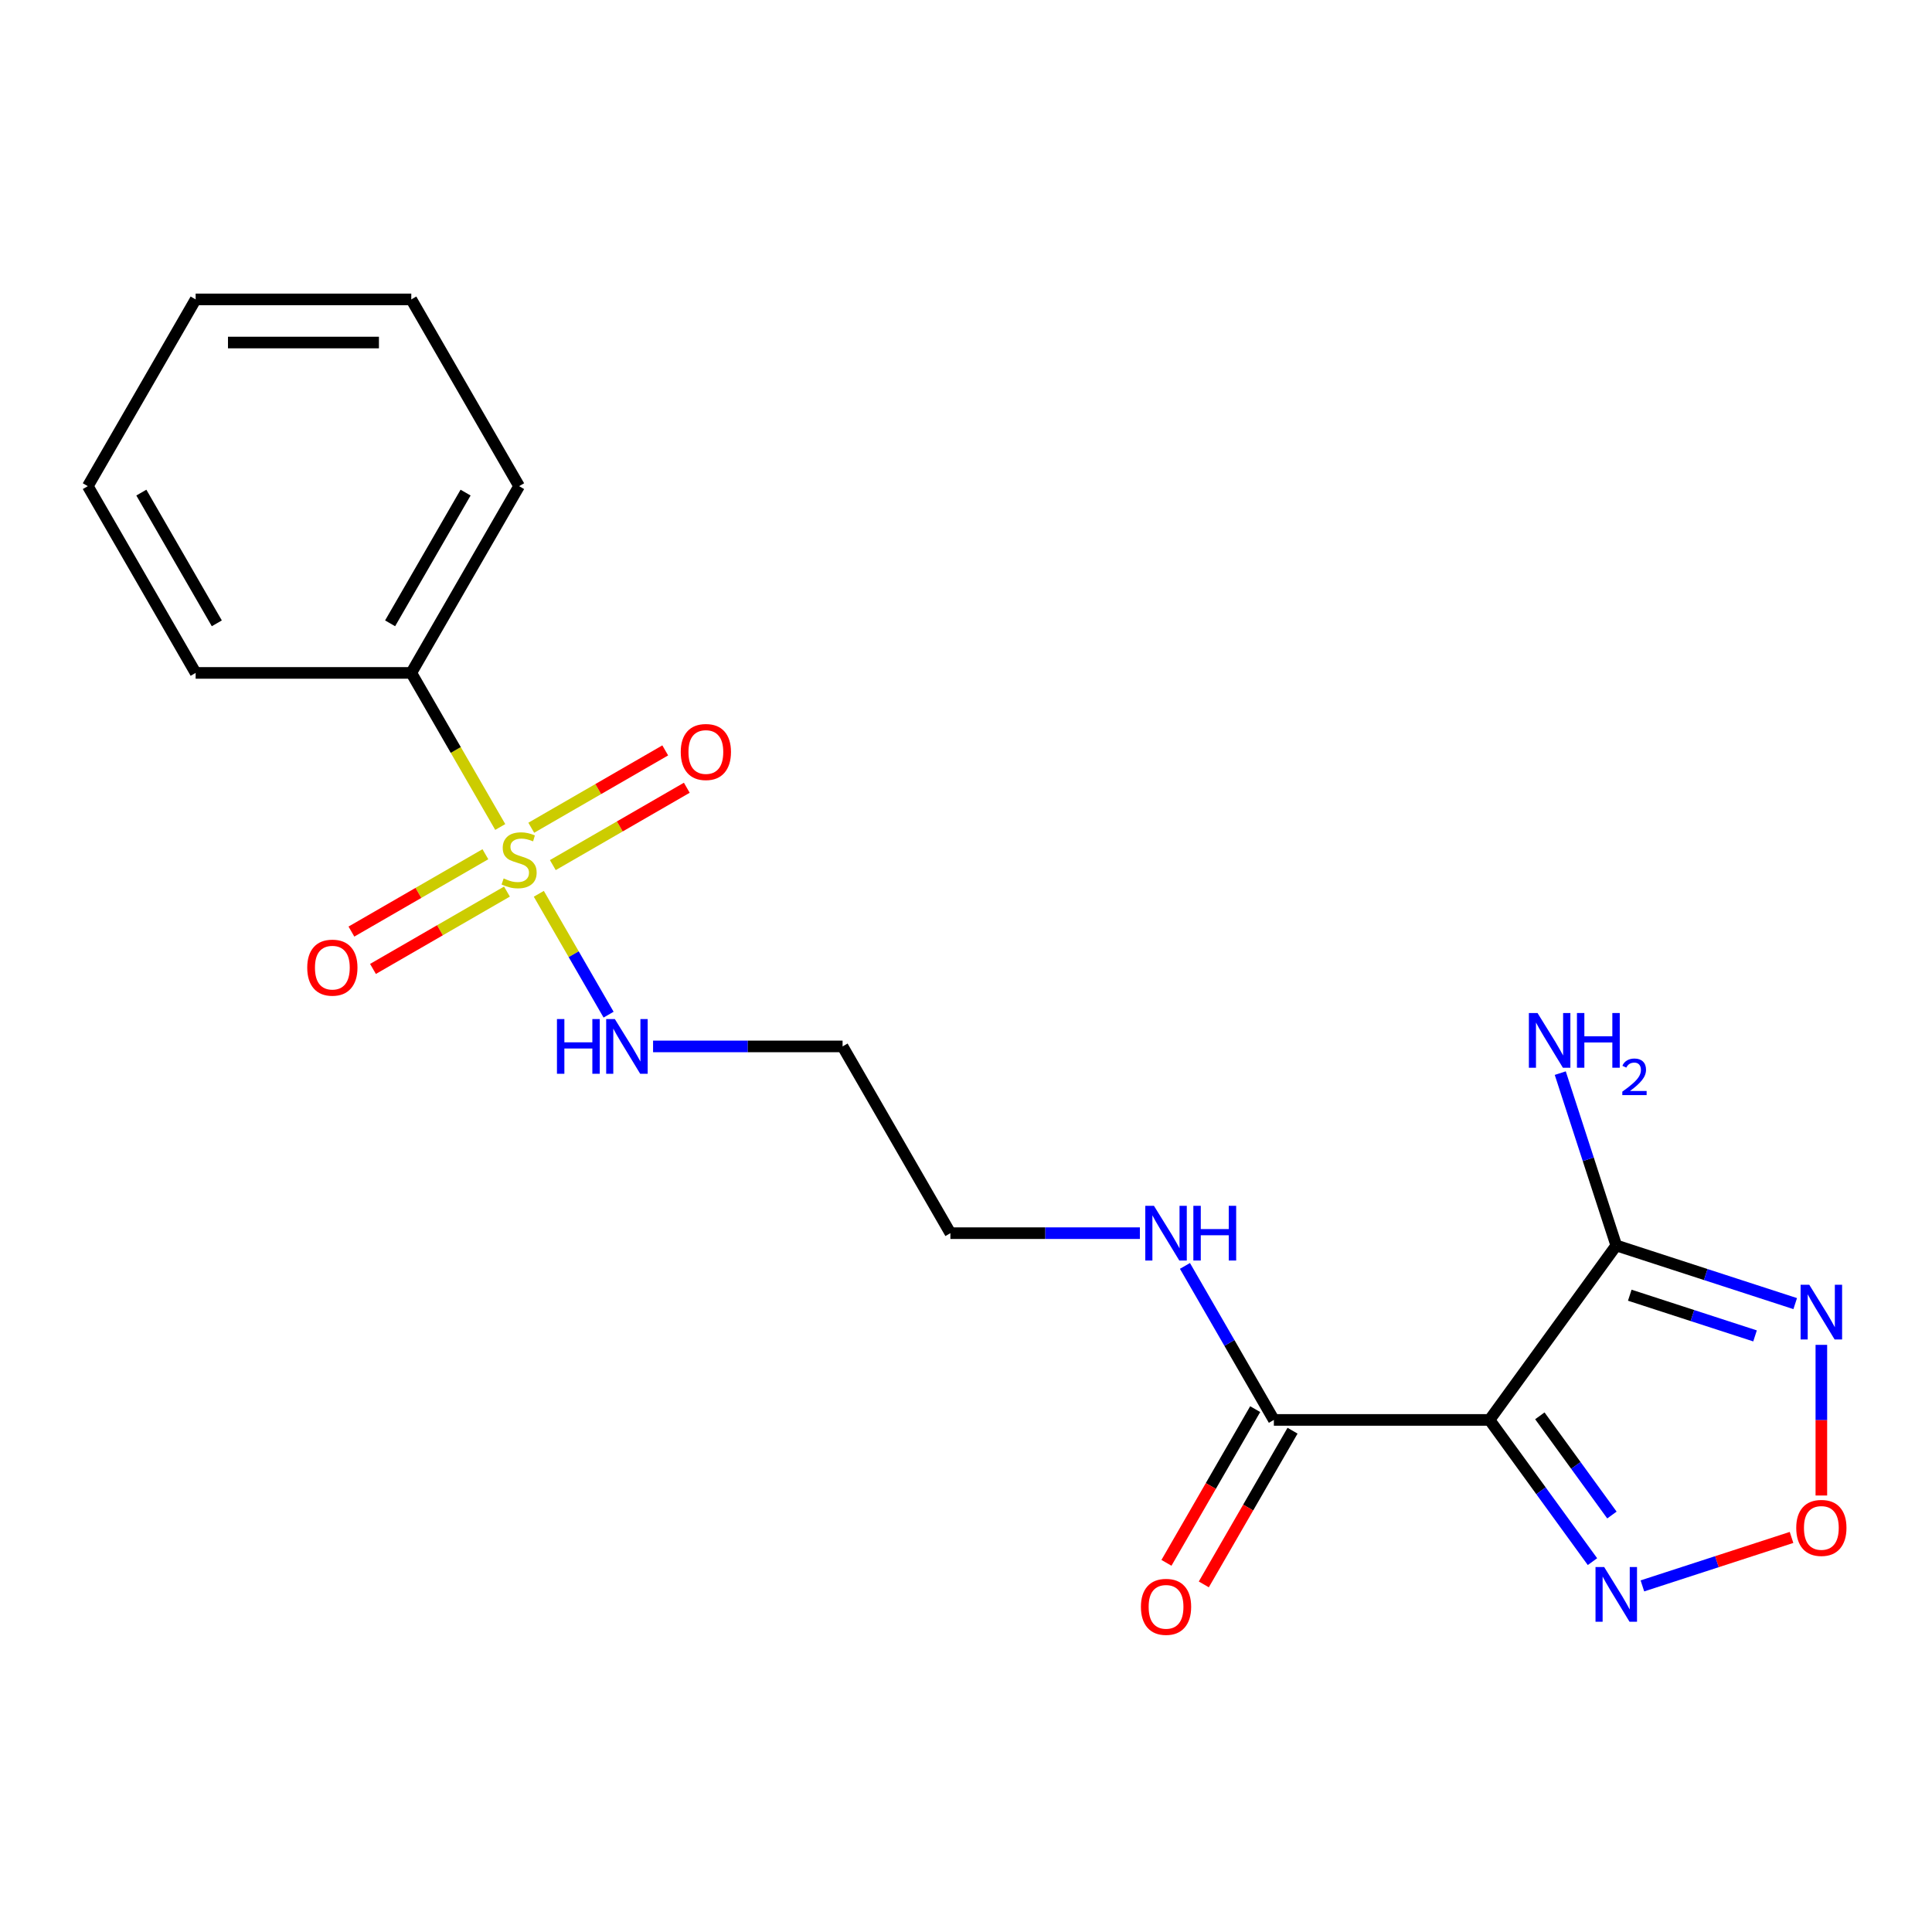 <?xml version='1.0' encoding='iso-8859-1'?>
<svg version='1.1' baseProfile='full'
              xmlns='http://www.w3.org/2000/svg'
                      xmlns:rdkit='http://www.rdkit.org/xml'
                      xmlns:xlink='http://www.w3.org/1999/xlink'
                  xml:space='preserve'
width='1000px' height='1000px' viewBox='0 0 1000 1000'>
<!-- END OF HEADER -->
<rect style='opacity:1.0;fill:#FFFFFF;stroke:none' width='1000' height='1000' x='0' y='0'> </rect>
<path class='bond-6' d='M 251.238,442.147 L 216.565,462.166' style='fill:none;fill-rule:evenodd;stroke:#CCCC00;stroke-width:6px;stroke-linecap:butt;stroke-linejoin:miter;stroke-opacity:1' />
<path class='bond-6' d='M 216.565,462.166 L 181.893,482.184' style='fill:none;fill-rule:evenodd;stroke:#FF0000;stroke-width:6px;stroke-linecap:butt;stroke-linejoin:miter;stroke-opacity:1' />
<path class='bond-6' d='M 262.4,461.48 L 227.727,481.498' style='fill:none;fill-rule:evenodd;stroke:#CCCC00;stroke-width:6px;stroke-linecap:butt;stroke-linejoin:miter;stroke-opacity:1' />
<path class='bond-6' d='M 227.727,481.498 L 193.054,501.517' style='fill:none;fill-rule:evenodd;stroke:#FF0000;stroke-width:6px;stroke-linecap:butt;stroke-linejoin:miter;stroke-opacity:1' />
<path class='bond-7' d='M 286.141,447.773 L 320.813,427.755' style='fill:none;fill-rule:evenodd;stroke:#CCCC00;stroke-width:6px;stroke-linecap:butt;stroke-linejoin:miter;stroke-opacity:1' />
<path class='bond-7' d='M 320.813,427.755 L 355.486,407.737' style='fill:none;fill-rule:evenodd;stroke:#FF0000;stroke-width:6px;stroke-linecap:butt;stroke-linejoin:miter;stroke-opacity:1' />
<path class='bond-7' d='M 274.979,428.441 L 309.652,408.422' style='fill:none;fill-rule:evenodd;stroke:#CCCC00;stroke-width:6px;stroke-linecap:butt;stroke-linejoin:miter;stroke-opacity:1' />
<path class='bond-7' d='M 309.652,408.422 L 344.324,388.404' style='fill:none;fill-rule:evenodd;stroke:#FF0000;stroke-width:6px;stroke-linecap:butt;stroke-linejoin:miter;stroke-opacity:1' />
<path class='bond-8' d='M 258.926,428.05 L 235.903,388.173' style='fill:none;fill-rule:evenodd;stroke:#CCCC00;stroke-width:6px;stroke-linecap:butt;stroke-linejoin:miter;stroke-opacity:1' />
<path class='bond-8' d='M 235.903,388.173 L 212.881,348.297' style='fill:none;fill-rule:evenodd;stroke:#000000;stroke-width:6px;stroke-linecap:butt;stroke-linejoin:miter;stroke-opacity:1' />
<path class='bond-9' d='M 278.891,462.631 L 296.949,493.907' style='fill:none;fill-rule:evenodd;stroke:#CCCC00;stroke-width:6px;stroke-linecap:butt;stroke-linejoin:miter;stroke-opacity:1' />
<path class='bond-9' d='M 296.949,493.907 L 315.006,525.183' style='fill:none;fill-rule:evenodd;stroke:#0000FF;stroke-width:6px;stroke-linecap:butt;stroke-linejoin:miter;stroke-opacity:1' />
<path class='bond-0' d='M 770.968,734.951 L 659.35,734.951' style='fill:none;fill-rule:evenodd;stroke:#000000;stroke-width:6px;stroke-linecap:butt;stroke-linejoin:miter;stroke-opacity:1' />
<path class='bond-1' d='M 770.968,734.951 L 836.575,644.65' style='fill:none;fill-rule:evenodd;stroke:#000000;stroke-width:6px;stroke-linecap:butt;stroke-linejoin:miter;stroke-opacity:1' />
<path class='bond-3' d='M 770.968,734.951 L 797.614,771.626' style='fill:none;fill-rule:evenodd;stroke:#000000;stroke-width:6px;stroke-linecap:butt;stroke-linejoin:miter;stroke-opacity:1' />
<path class='bond-3' d='M 797.614,771.626 L 824.26,808.301' style='fill:none;fill-rule:evenodd;stroke:#0000FF;stroke-width:6px;stroke-linecap:butt;stroke-linejoin:miter;stroke-opacity:1' />
<path class='bond-3' d='M 797.022,732.832 L 815.674,758.504' style='fill:none;fill-rule:evenodd;stroke:#000000;stroke-width:6px;stroke-linecap:butt;stroke-linejoin:miter;stroke-opacity:1' />
<path class='bond-3' d='M 815.674,758.504 L 834.326,784.177' style='fill:none;fill-rule:evenodd;stroke:#0000FF;stroke-width:6px;stroke-linecap:butt;stroke-linejoin:miter;stroke-opacity:1' />
<path class='bond-2' d='M 836.575,644.65 L 882.887,659.698' style='fill:none;fill-rule:evenodd;stroke:#000000;stroke-width:6px;stroke-linecap:butt;stroke-linejoin:miter;stroke-opacity:1' />
<path class='bond-2' d='M 882.887,659.698 L 929.199,674.746' style='fill:none;fill-rule:evenodd;stroke:#0000FF;stroke-width:6px;stroke-linecap:butt;stroke-linejoin:miter;stroke-opacity:1' />
<path class='bond-2' d='M 843.57,670.396 L 875.988,680.929' style='fill:none;fill-rule:evenodd;stroke:#000000;stroke-width:6px;stroke-linecap:butt;stroke-linejoin:miter;stroke-opacity:1' />
<path class='bond-2' d='M 875.988,680.929 L 908.407,691.462' style='fill:none;fill-rule:evenodd;stroke:#0000FF;stroke-width:6px;stroke-linecap:butt;stroke-linejoin:miter;stroke-opacity:1' />
<path class='bond-11' d='M 836.575,644.65 L 822.083,600.048' style='fill:none;fill-rule:evenodd;stroke:#000000;stroke-width:6px;stroke-linecap:butt;stroke-linejoin:miter;stroke-opacity:1' />
<path class='bond-11' d='M 822.083,600.048 L 807.591,555.446' style='fill:none;fill-rule:evenodd;stroke:#0000FF;stroke-width:6px;stroke-linecap:butt;stroke-linejoin:miter;stroke-opacity:1' />
<path class='bond-21' d='M 942.729,696.093 L 942.729,735.083' style='fill:none;fill-rule:evenodd;stroke:#0000FF;stroke-width:6px;stroke-linecap:butt;stroke-linejoin:miter;stroke-opacity:1' />
<path class='bond-21' d='M 942.729,735.083 L 942.729,774.073' style='fill:none;fill-rule:evenodd;stroke:#FF0000;stroke-width:6px;stroke-linecap:butt;stroke-linejoin:miter;stroke-opacity:1' />
<path class='bond-4' d='M 850.105,820.855 L 888.7,808.315' style='fill:none;fill-rule:evenodd;stroke:#0000FF;stroke-width:6px;stroke-linecap:butt;stroke-linejoin:miter;stroke-opacity:1' />
<path class='bond-4' d='M 888.7,808.315 L 927.294,795.775' style='fill:none;fill-rule:evenodd;stroke:#FF0000;stroke-width:6px;stroke-linecap:butt;stroke-linejoin:miter;stroke-opacity:1' />
<path class='bond-5' d='M 659.35,734.951 L 636.339,695.094' style='fill:none;fill-rule:evenodd;stroke:#000000;stroke-width:6px;stroke-linecap:butt;stroke-linejoin:miter;stroke-opacity:1' />
<path class='bond-5' d='M 636.339,695.094 L 613.328,655.238' style='fill:none;fill-rule:evenodd;stroke:#0000FF;stroke-width:6px;stroke-linecap:butt;stroke-linejoin:miter;stroke-opacity:1' />
<path class='bond-10' d='M 649.684,729.37 L 626.719,769.146' style='fill:none;fill-rule:evenodd;stroke:#000000;stroke-width:6px;stroke-linecap:butt;stroke-linejoin:miter;stroke-opacity:1' />
<path class='bond-10' d='M 626.719,769.146 L 603.754,808.923' style='fill:none;fill-rule:evenodd;stroke:#FF0000;stroke-width:6px;stroke-linecap:butt;stroke-linejoin:miter;stroke-opacity:1' />
<path class='bond-10' d='M 669.017,740.532 L 646.052,780.308' style='fill:none;fill-rule:evenodd;stroke:#000000;stroke-width:6px;stroke-linecap:butt;stroke-linejoin:miter;stroke-opacity:1' />
<path class='bond-10' d='M 646.052,780.308 L 623.087,820.085' style='fill:none;fill-rule:evenodd;stroke:#FF0000;stroke-width:6px;stroke-linecap:butt;stroke-linejoin:miter;stroke-opacity:1' />
<path class='bond-15' d='M 212.881,348.297 L 268.689,251.633' style='fill:none;fill-rule:evenodd;stroke:#000000;stroke-width:6px;stroke-linecap:butt;stroke-linejoin:miter;stroke-opacity:1' />
<path class='bond-15' d='M 201.919,322.635 L 240.985,254.971' style='fill:none;fill-rule:evenodd;stroke:#000000;stroke-width:6px;stroke-linecap:butt;stroke-linejoin:miter;stroke-opacity:1' />
<path class='bond-16' d='M 212.881,348.297 L 101.263,348.297' style='fill:none;fill-rule:evenodd;stroke:#000000;stroke-width:6px;stroke-linecap:butt;stroke-linejoin:miter;stroke-opacity:1' />
<path class='bond-13' d='M 338.029,541.624 L 387.072,541.624' style='fill:none;fill-rule:evenodd;stroke:#0000FF;stroke-width:6px;stroke-linecap:butt;stroke-linejoin:miter;stroke-opacity:1' />
<path class='bond-13' d='M 387.072,541.624 L 436.115,541.624' style='fill:none;fill-rule:evenodd;stroke:#000000;stroke-width:6px;stroke-linecap:butt;stroke-linejoin:miter;stroke-opacity:1' />
<path class='bond-12' d='M 590.011,638.287 L 540.968,638.287' style='fill:none;fill-rule:evenodd;stroke:#0000FF;stroke-width:6px;stroke-linecap:butt;stroke-linejoin:miter;stroke-opacity:1' />
<path class='bond-12' d='M 540.968,638.287 L 491.924,638.287' style='fill:none;fill-rule:evenodd;stroke:#000000;stroke-width:6px;stroke-linecap:butt;stroke-linejoin:miter;stroke-opacity:1' />
<path class='bond-14' d='M 436.115,541.624 L 491.924,638.287' style='fill:none;fill-rule:evenodd;stroke:#000000;stroke-width:6px;stroke-linecap:butt;stroke-linejoin:miter;stroke-opacity:1' />
<path class='bond-18' d='M 268.689,251.633 L 212.881,154.97' style='fill:none;fill-rule:evenodd;stroke:#000000;stroke-width:6px;stroke-linecap:butt;stroke-linejoin:miter;stroke-opacity:1' />
<path class='bond-17' d='M 101.263,348.297 L 45.455,251.633' style='fill:none;fill-rule:evenodd;stroke:#000000;stroke-width:6px;stroke-linecap:butt;stroke-linejoin:miter;stroke-opacity:1' />
<path class='bond-17' d='M 112.225,322.635 L 73.159,254.971' style='fill:none;fill-rule:evenodd;stroke:#000000;stroke-width:6px;stroke-linecap:butt;stroke-linejoin:miter;stroke-opacity:1' />
<path class='bond-19' d='M 45.455,251.633 L 101.263,154.97' style='fill:none;fill-rule:evenodd;stroke:#000000;stroke-width:6px;stroke-linecap:butt;stroke-linejoin:miter;stroke-opacity:1' />
<path class='bond-20' d='M 212.881,154.97 L 101.263,154.97' style='fill:none;fill-rule:evenodd;stroke:#000000;stroke-width:6px;stroke-linecap:butt;stroke-linejoin:miter;stroke-opacity:1' />
<path class='bond-20' d='M 196.138,177.293 L 118.006,177.293' style='fill:none;fill-rule:evenodd;stroke:#000000;stroke-width:6px;stroke-linecap:butt;stroke-linejoin:miter;stroke-opacity:1' />
<path  class='atom-0' d='M 260.689 454.68
Q 261.009 454.8, 262.329 455.36
Q 263.649 455.92, 265.089 456.28
Q 266.569 456.6, 268.009 456.6
Q 270.689 456.6, 272.249 455.32
Q 273.809 454, 273.809 451.72
Q 273.809 450.16, 273.009 449.2
Q 272.249 448.24, 271.049 447.72
Q 269.849 447.2, 267.849 446.6
Q 265.329 445.84, 263.809 445.12
Q 262.329 444.4, 261.249 442.88
Q 260.209 441.36, 260.209 438.8
Q 260.209 435.24, 262.609 433.04
Q 265.049 430.84, 269.849 430.84
Q 273.129 430.84, 276.849 432.4
L 275.929 435.48
Q 272.529 434.08, 269.969 434.08
Q 267.209 434.08, 265.689 435.24
Q 264.169 436.36, 264.209 438.32
Q 264.209 439.84, 264.969 440.76
Q 265.769 441.68, 266.889 442.2
Q 268.049 442.72, 269.969 443.32
Q 272.529 444.12, 274.049 444.92
Q 275.569 445.72, 276.649 447.36
Q 277.769 448.96, 277.769 451.72
Q 277.769 455.64, 275.129 457.76
Q 272.529 459.84, 268.169 459.84
Q 265.649 459.84, 263.729 459.28
Q 261.849 458.76, 259.609 457.84
L 260.689 454.68
' fill='#CCCC00'/>
<path  class='atom-3' d='M 936.469 664.982
L 945.749 679.982
Q 946.669 681.462, 948.149 684.142
Q 949.629 686.822, 949.709 686.982
L 949.709 664.982
L 953.469 664.982
L 953.469 693.302
L 949.589 693.302
L 939.629 676.902
Q 938.469 674.982, 937.229 672.782
Q 936.029 670.582, 935.669 669.902
L 935.669 693.302
L 931.989 693.302
L 931.989 664.982
L 936.469 664.982
' fill='#0000FF'/>
<path  class='atom-4' d='M 830.315 811.091
L 839.595 826.091
Q 840.515 827.571, 841.995 830.251
Q 843.475 832.931, 843.555 833.091
L 843.555 811.091
L 847.315 811.091
L 847.315 839.411
L 843.435 839.411
L 833.475 823.011
Q 832.315 821.091, 831.075 818.891
Q 829.875 816.691, 829.515 816.011
L 829.515 839.411
L 825.835 839.411
L 825.835 811.091
L 830.315 811.091
' fill='#0000FF'/>
<path  class='atom-5' d='M 929.729 790.84
Q 929.729 784.04, 933.089 780.24
Q 936.449 776.44, 942.729 776.44
Q 949.009 776.44, 952.369 780.24
Q 955.729 784.04, 955.729 790.84
Q 955.729 797.72, 952.329 801.64
Q 948.929 805.52, 942.729 805.52
Q 936.489 805.52, 933.089 801.64
Q 929.729 797.76, 929.729 790.84
M 942.729 802.32
Q 947.049 802.32, 949.369 799.44
Q 951.729 796.52, 951.729 790.84
Q 951.729 785.28, 949.369 782.48
Q 947.049 779.64, 942.729 779.64
Q 938.409 779.64, 936.049 782.44
Q 933.729 785.24, 933.729 790.84
Q 933.729 796.56, 936.049 799.44
Q 938.409 802.32, 942.729 802.32
' fill='#FF0000'/>
<path  class='atom-7' d='M 159.026 500.849
Q 159.026 494.049, 162.386 490.249
Q 165.746 486.449, 172.026 486.449
Q 178.306 486.449, 181.666 490.249
Q 185.026 494.049, 185.026 500.849
Q 185.026 507.729, 181.626 511.649
Q 178.226 515.529, 172.026 515.529
Q 165.786 515.529, 162.386 511.649
Q 159.026 507.769, 159.026 500.849
M 172.026 512.329
Q 176.346 512.329, 178.666 509.449
Q 181.026 506.529, 181.026 500.849
Q 181.026 495.289, 178.666 492.489
Q 176.346 489.649, 172.026 489.649
Q 167.706 489.649, 165.346 492.449
Q 163.026 495.249, 163.026 500.849
Q 163.026 506.569, 165.346 509.449
Q 167.706 512.329, 172.026 512.329
' fill='#FF0000'/>
<path  class='atom-8' d='M 352.353 389.232
Q 352.353 382.432, 355.713 378.632
Q 359.073 374.832, 365.353 374.832
Q 371.633 374.832, 374.993 378.632
Q 378.353 382.432, 378.353 389.232
Q 378.353 396.112, 374.953 400.032
Q 371.553 403.912, 365.353 403.912
Q 359.113 403.912, 355.713 400.032
Q 352.353 396.152, 352.353 389.232
M 365.353 400.712
Q 369.673 400.712, 371.993 397.832
Q 374.353 394.912, 374.353 389.232
Q 374.353 383.672, 371.993 380.872
Q 369.673 378.032, 365.353 378.032
Q 361.033 378.032, 358.673 380.832
Q 356.353 383.632, 356.353 389.232
Q 356.353 394.952, 358.673 397.832
Q 361.033 400.712, 365.353 400.712
' fill='#FF0000'/>
<path  class='atom-10' d='M 288.278 527.464
L 292.118 527.464
L 292.118 539.504
L 306.598 539.504
L 306.598 527.464
L 310.438 527.464
L 310.438 555.784
L 306.598 555.784
L 306.598 542.704
L 292.118 542.704
L 292.118 555.784
L 288.278 555.784
L 288.278 527.464
' fill='#0000FF'/>
<path  class='atom-10' d='M 318.238 527.464
L 327.518 542.464
Q 328.438 543.944, 329.918 546.624
Q 331.398 549.304, 331.478 549.464
L 331.478 527.464
L 335.238 527.464
L 335.238 555.784
L 331.358 555.784
L 321.398 539.384
Q 320.238 537.464, 318.998 535.264
Q 317.798 533.064, 317.438 532.384
L 317.438 555.784
L 313.758 555.784
L 313.758 527.464
L 318.238 527.464
' fill='#0000FF'/>
<path  class='atom-11' d='M 590.542 831.694
Q 590.542 824.894, 593.902 821.094
Q 597.262 817.294, 603.542 817.294
Q 609.822 817.294, 613.182 821.094
Q 616.542 824.894, 616.542 831.694
Q 616.542 838.574, 613.142 842.494
Q 609.742 846.374, 603.542 846.374
Q 597.302 846.374, 593.902 842.494
Q 590.542 838.614, 590.542 831.694
M 603.542 843.174
Q 607.862 843.174, 610.182 840.294
Q 612.542 837.374, 612.542 831.694
Q 612.542 826.134, 610.182 823.334
Q 607.862 820.494, 603.542 820.494
Q 599.222 820.494, 596.862 823.294
Q 594.542 826.094, 594.542 831.694
Q 594.542 837.414, 596.862 840.294
Q 599.222 843.174, 603.542 843.174
' fill='#FF0000'/>
<path  class='atom-12' d='M 795.823 524.336
L 805.103 539.336
Q 806.023 540.816, 807.503 543.496
Q 808.983 546.176, 809.063 546.336
L 809.063 524.336
L 812.823 524.336
L 812.823 552.656
L 808.943 552.656
L 798.983 536.256
Q 797.823 534.336, 796.583 532.136
Q 795.383 529.936, 795.023 529.256
L 795.023 552.656
L 791.343 552.656
L 791.343 524.336
L 795.823 524.336
' fill='#0000FF'/>
<path  class='atom-12' d='M 816.223 524.336
L 820.063 524.336
L 820.063 536.376
L 834.543 536.376
L 834.543 524.336
L 838.383 524.336
L 838.383 552.656
L 834.543 552.656
L 834.543 539.576
L 820.063 539.576
L 820.063 552.656
L 816.223 552.656
L 816.223 524.336
' fill='#0000FF'/>
<path  class='atom-12' d='M 839.756 551.662
Q 840.442 549.894, 842.079 548.917
Q 843.716 547.914, 845.986 547.914
Q 848.811 547.914, 850.395 549.445
Q 851.979 550.976, 851.979 553.695
Q 851.979 556.467, 849.92 559.054
Q 847.887 561.642, 843.663 564.704
L 852.296 564.704
L 852.296 566.816
L 839.703 566.816
L 839.703 565.047
Q 843.188 562.566, 845.247 560.718
Q 847.333 558.87, 848.336 557.206
Q 849.339 555.543, 849.339 553.827
Q 849.339 552.032, 848.442 551.029
Q 847.544 550.026, 845.986 550.026
Q 844.482 550.026, 843.478 550.633
Q 842.475 551.24, 841.762 552.586
L 839.756 551.662
' fill='#0000FF'/>
<path  class='atom-13' d='M 597.282 624.127
L 606.562 639.127
Q 607.482 640.607, 608.962 643.287
Q 610.442 645.967, 610.522 646.127
L 610.522 624.127
L 614.282 624.127
L 614.282 652.447
L 610.402 652.447
L 600.442 636.047
Q 599.282 634.127, 598.042 631.927
Q 596.842 629.727, 596.482 629.047
L 596.482 652.447
L 592.802 652.447
L 592.802 624.127
L 597.282 624.127
' fill='#0000FF'/>
<path  class='atom-13' d='M 617.682 624.127
L 621.522 624.127
L 621.522 636.167
L 636.002 636.167
L 636.002 624.127
L 639.842 624.127
L 639.842 652.447
L 636.002 652.447
L 636.002 639.367
L 621.522 639.367
L 621.522 652.447
L 617.682 652.447
L 617.682 624.127
' fill='#0000FF'/>
</svg>
